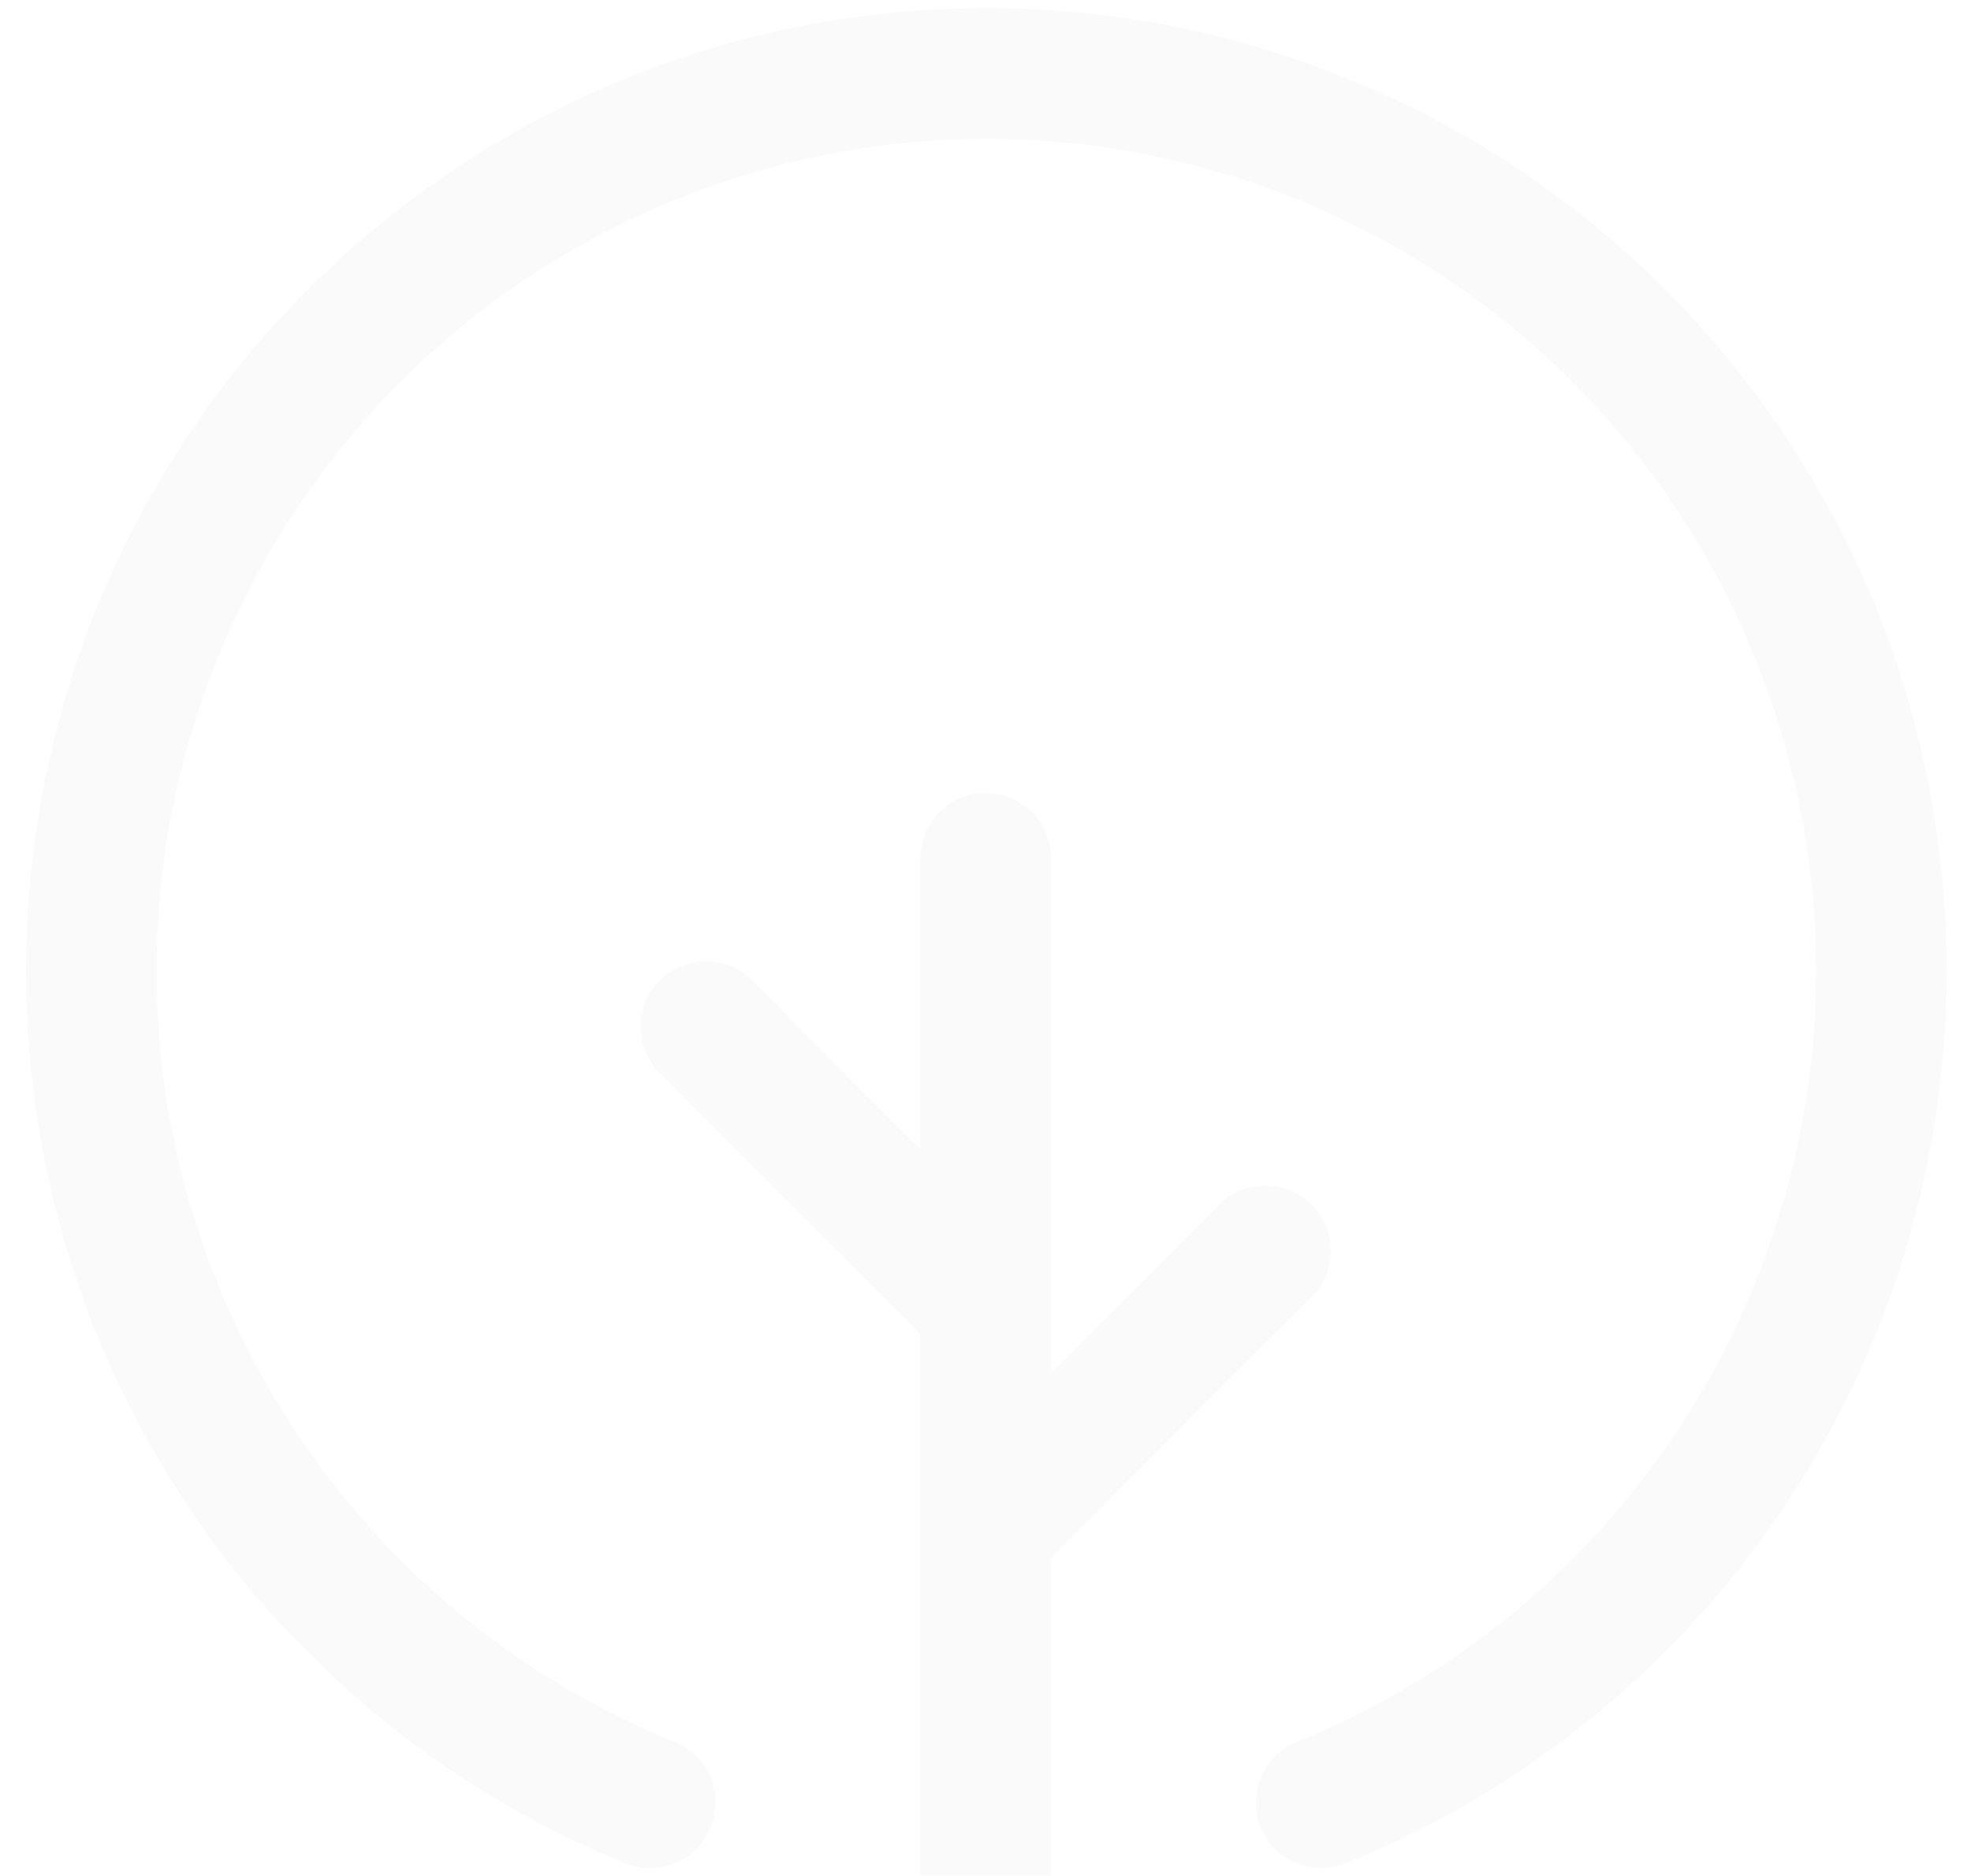 <svg width="644" height="613" viewBox="0 0 644 613" fill="none" xmlns="http://www.w3.org/2000/svg">
<g clip-path="url(#clip0_2510_68)">
<path d="M322.052 756.99V280.547M212.391 589.099C149.529 563.531 97.484 516.853 65.163 457.054C32.841 397.255 22.252 328.053 35.208 261.289C48.164 194.526 83.859 134.352 136.185 91.066C188.511 47.78 254.214 24.072 322.052 24C389.96 23.941 455.772 47.58 508.195 90.861C560.617 134.142 596.382 194.367 609.351 261.2C622.32 328.034 611.686 397.31 579.273 457.14C546.86 516.971 494.689 563.625 431.712 589.099M322.052 500.444L413.435 408.82M322.052 427.145L230.668 335.521M248.945 756.99H395.159" stroke="black" stroke-opacity="0.02" stroke-width="42.75" stroke-linecap="round" stroke-linejoin="round"/>
</g>
<defs>
<clipPath id="clip0_2510_68">
<rect width="643" height="613" fill="white" transform="translate(0.956)"/>
</clipPath>
</defs>
</svg>

